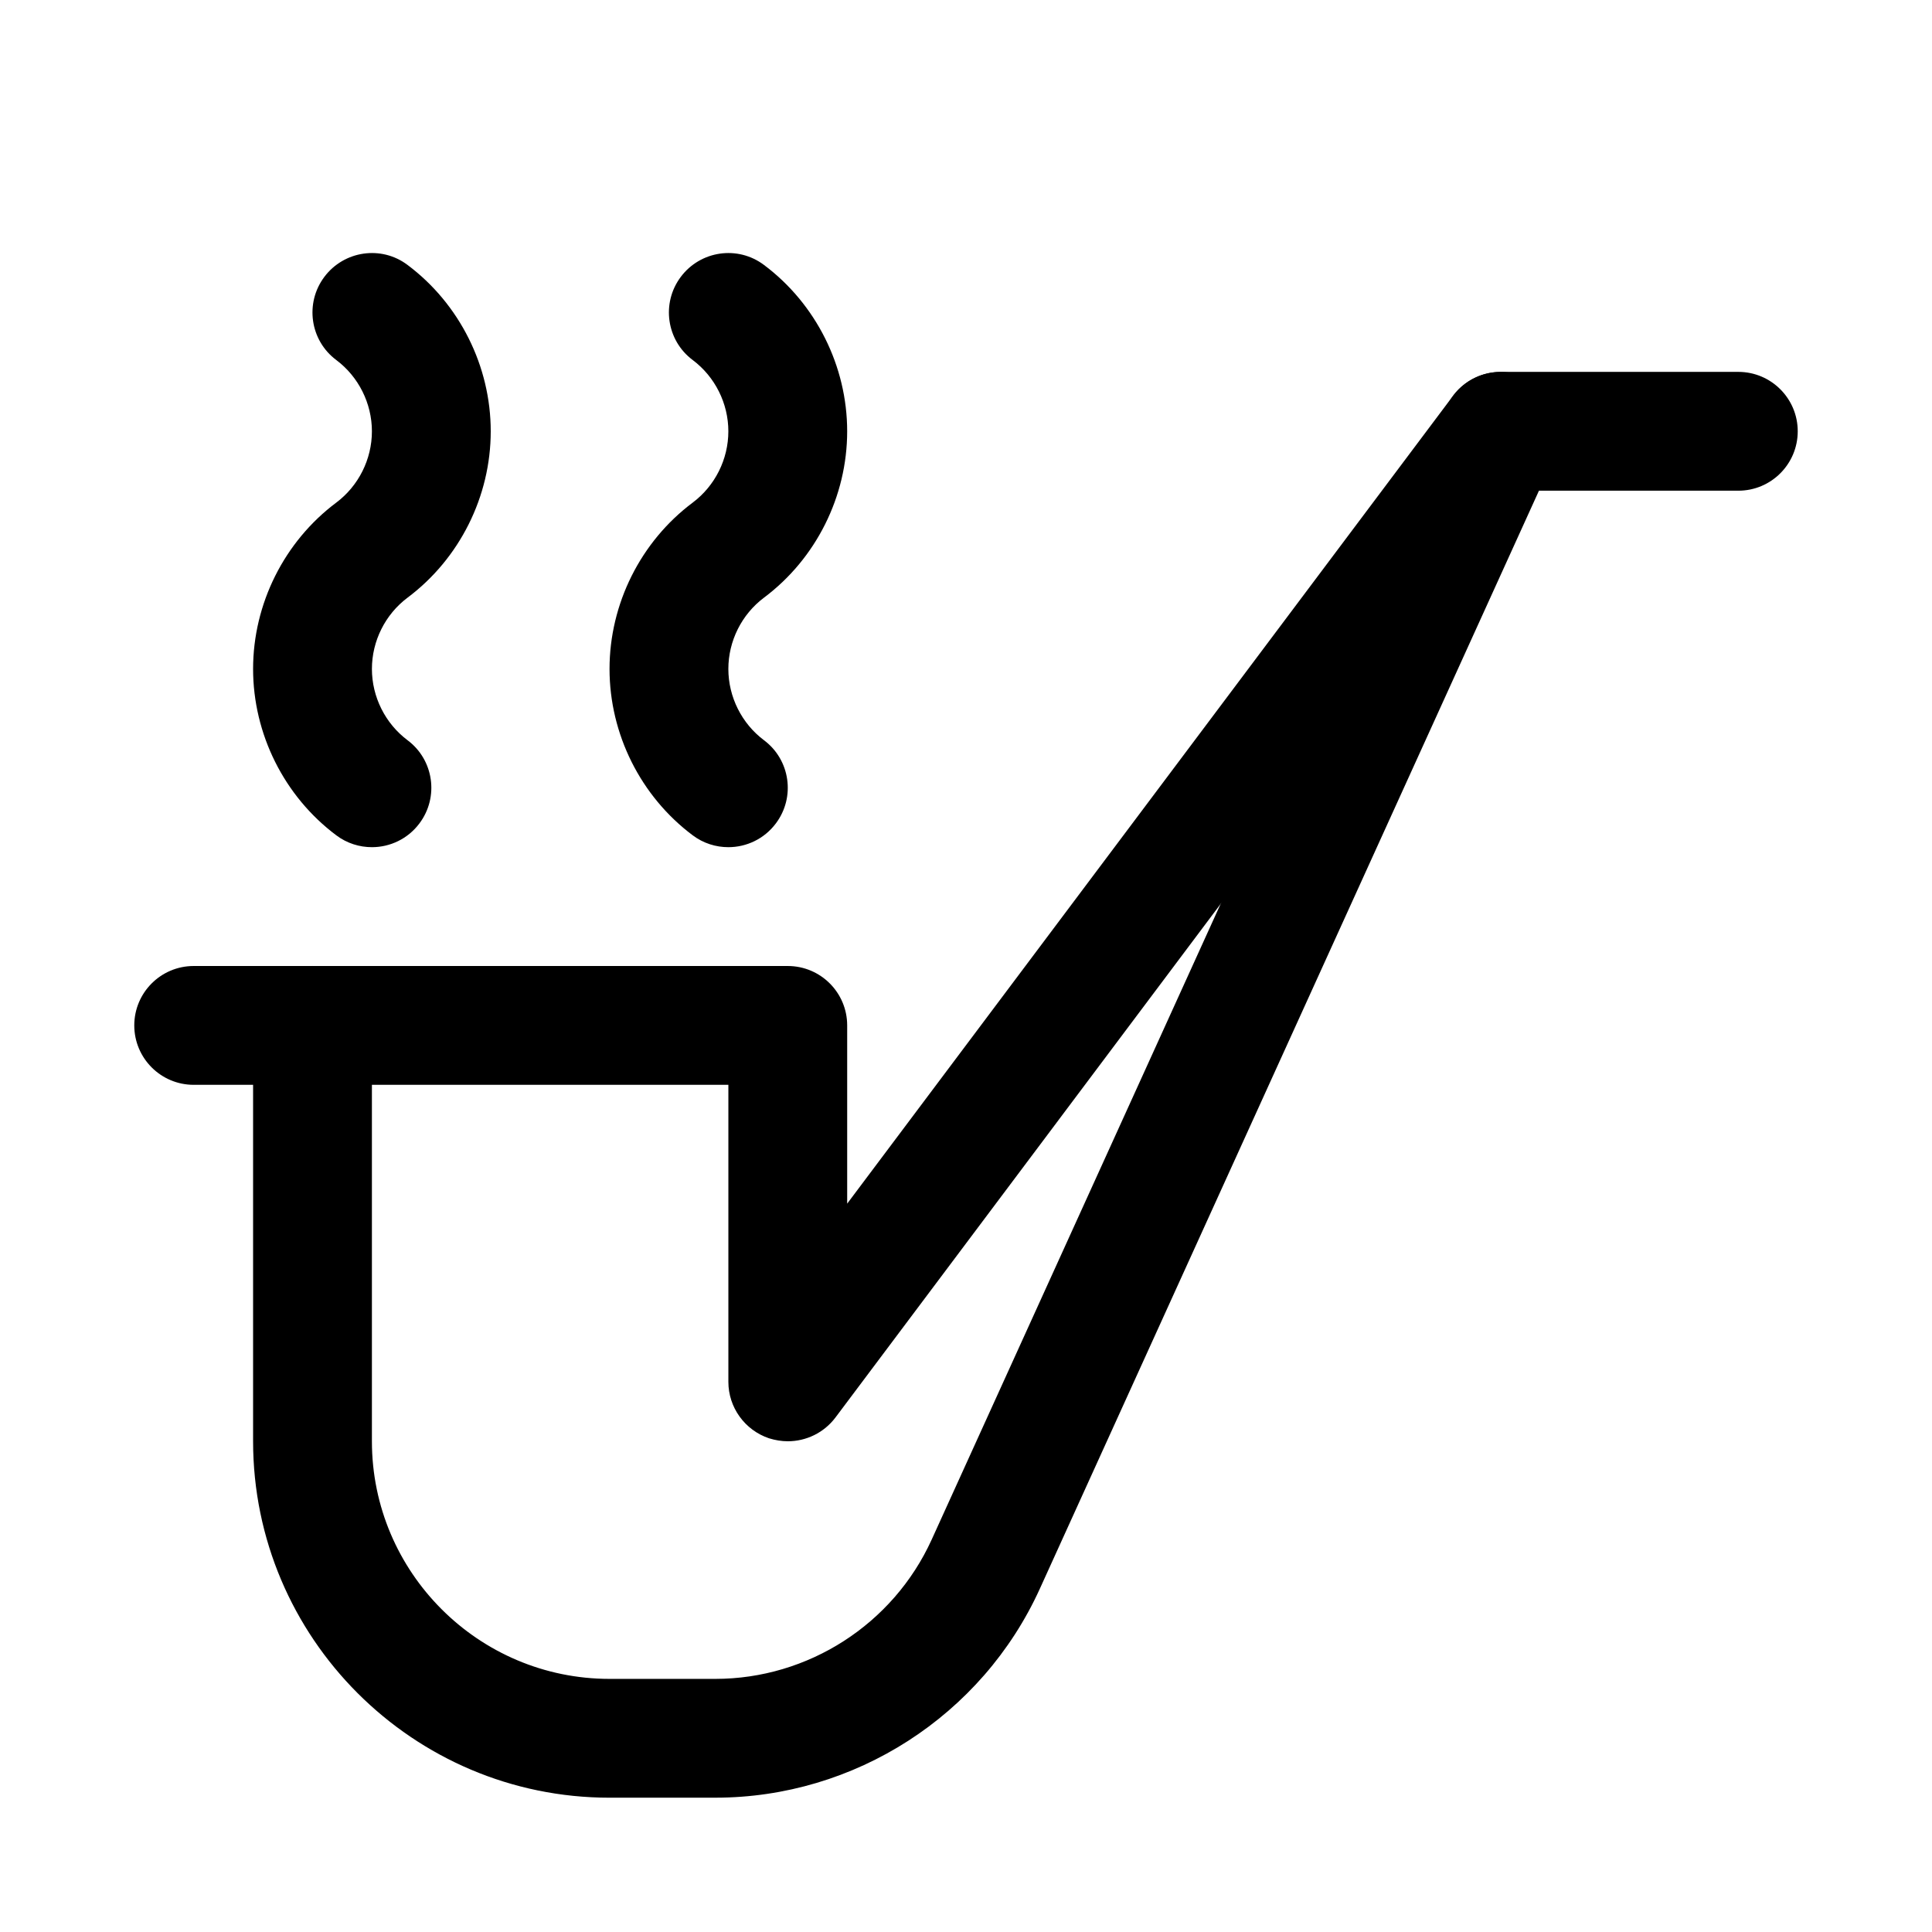 <?xml version="1.0" encoding="UTF-8"?>
<!-- Uploaded to: SVG Repo, www.svgrepo.com, Generator: SVG Repo Mixer Tools -->
<svg fill="#000000" width="800px" height="800px" version="1.1" viewBox="144 144 512 512" xmlns="http://www.w3.org/2000/svg">
 <g>
  <path d="m333.56 620.41h-28.023c-52.082 0-94.465-42.383-94.465-94.465v-110.21c0-8.691 7.055-15.742 15.742-15.742 8.691 0 15.746 7.051 15.746 15.742v110.21c0 34.73 28.246 62.977 62.977 62.977h28.023c24.625 0 47.137-14.484 57.34-36.902l136.47-300.24c2.551-5.606 8.156-9.227 14.328-9.227h62.977c8.691 0 15.742 7.055 15.742 15.742 0 8.691-7.051 15.746-15.742 15.746h-52.836l-132.28 291.01c-15.305 33.66-49.094 55.355-85.996 55.355z"/>
  <path d="m352.77 525.95c-1.668 0-3.336-0.285-4.977-0.789-6.422-2.168-10.766-8.184-10.766-14.953v-78.719h-141.7c-8.688 0-15.742-7.055-15.742-15.746 0-8.691 7.055-15.742 15.742-15.742h157.44c8.691 0 15.746 7.051 15.746 15.742v47.234l160.59-214.12c5.258-6.992 15.145-8.312 22.043-3.148 6.957 5.227 8.375 15.082 3.18 22.043l-188.93 251.91c-3.055 4.055-7.777 6.289-12.629 6.289z"/>
  <path d="m242.56 368.51c-3.273 0-6.613-1.008-9.445-3.148-13.793-10.328-22.043-26.828-22.043-44.086 0-17.254 8.25-33.754 22.043-44.082 5.918-4.441 9.445-11.492 9.445-18.895 0-7.398-3.527-14.453-9.445-18.891-6.961-5.195-8.379-15.082-3.152-22.043 5.199-6.926 15.086-8.406 22.043-3.148 13.793 10.328 22.043 26.828 22.043 44.082 0 17.258-8.25 33.758-22.043 44.086-5.918 4.438-9.445 11.492-9.445 18.891 0 7.398 3.527 14.453 9.445 18.895 6.961 5.195 8.375 15.082 3.148 22.039-3.086 4.125-7.809 6.301-12.594 6.301z"/>
  <path d="m337.02 368.51c-3.277 0-6.613-1.008-9.449-3.148-13.789-10.328-22.039-26.828-22.039-44.086 0-17.254 8.25-33.754 22.043-44.082 5.918-4.441 9.445-11.492 9.445-18.895 0-7.398-3.527-14.453-9.449-18.891-6.957-5.195-8.375-15.082-3.148-22.043 5.195-6.926 15.051-8.406 22.043-3.148 13.793 10.328 22.043 26.828 22.043 44.082 0 17.258-8.25 33.758-22.043 44.086-5.918 4.438-9.445 11.492-9.445 18.891 0 7.398 3.527 14.453 9.445 18.895 6.957 5.195 8.375 15.082 3.148 22.039-3.086 4.125-7.809 6.301-12.594 6.301z"/>
 </g>
</svg>